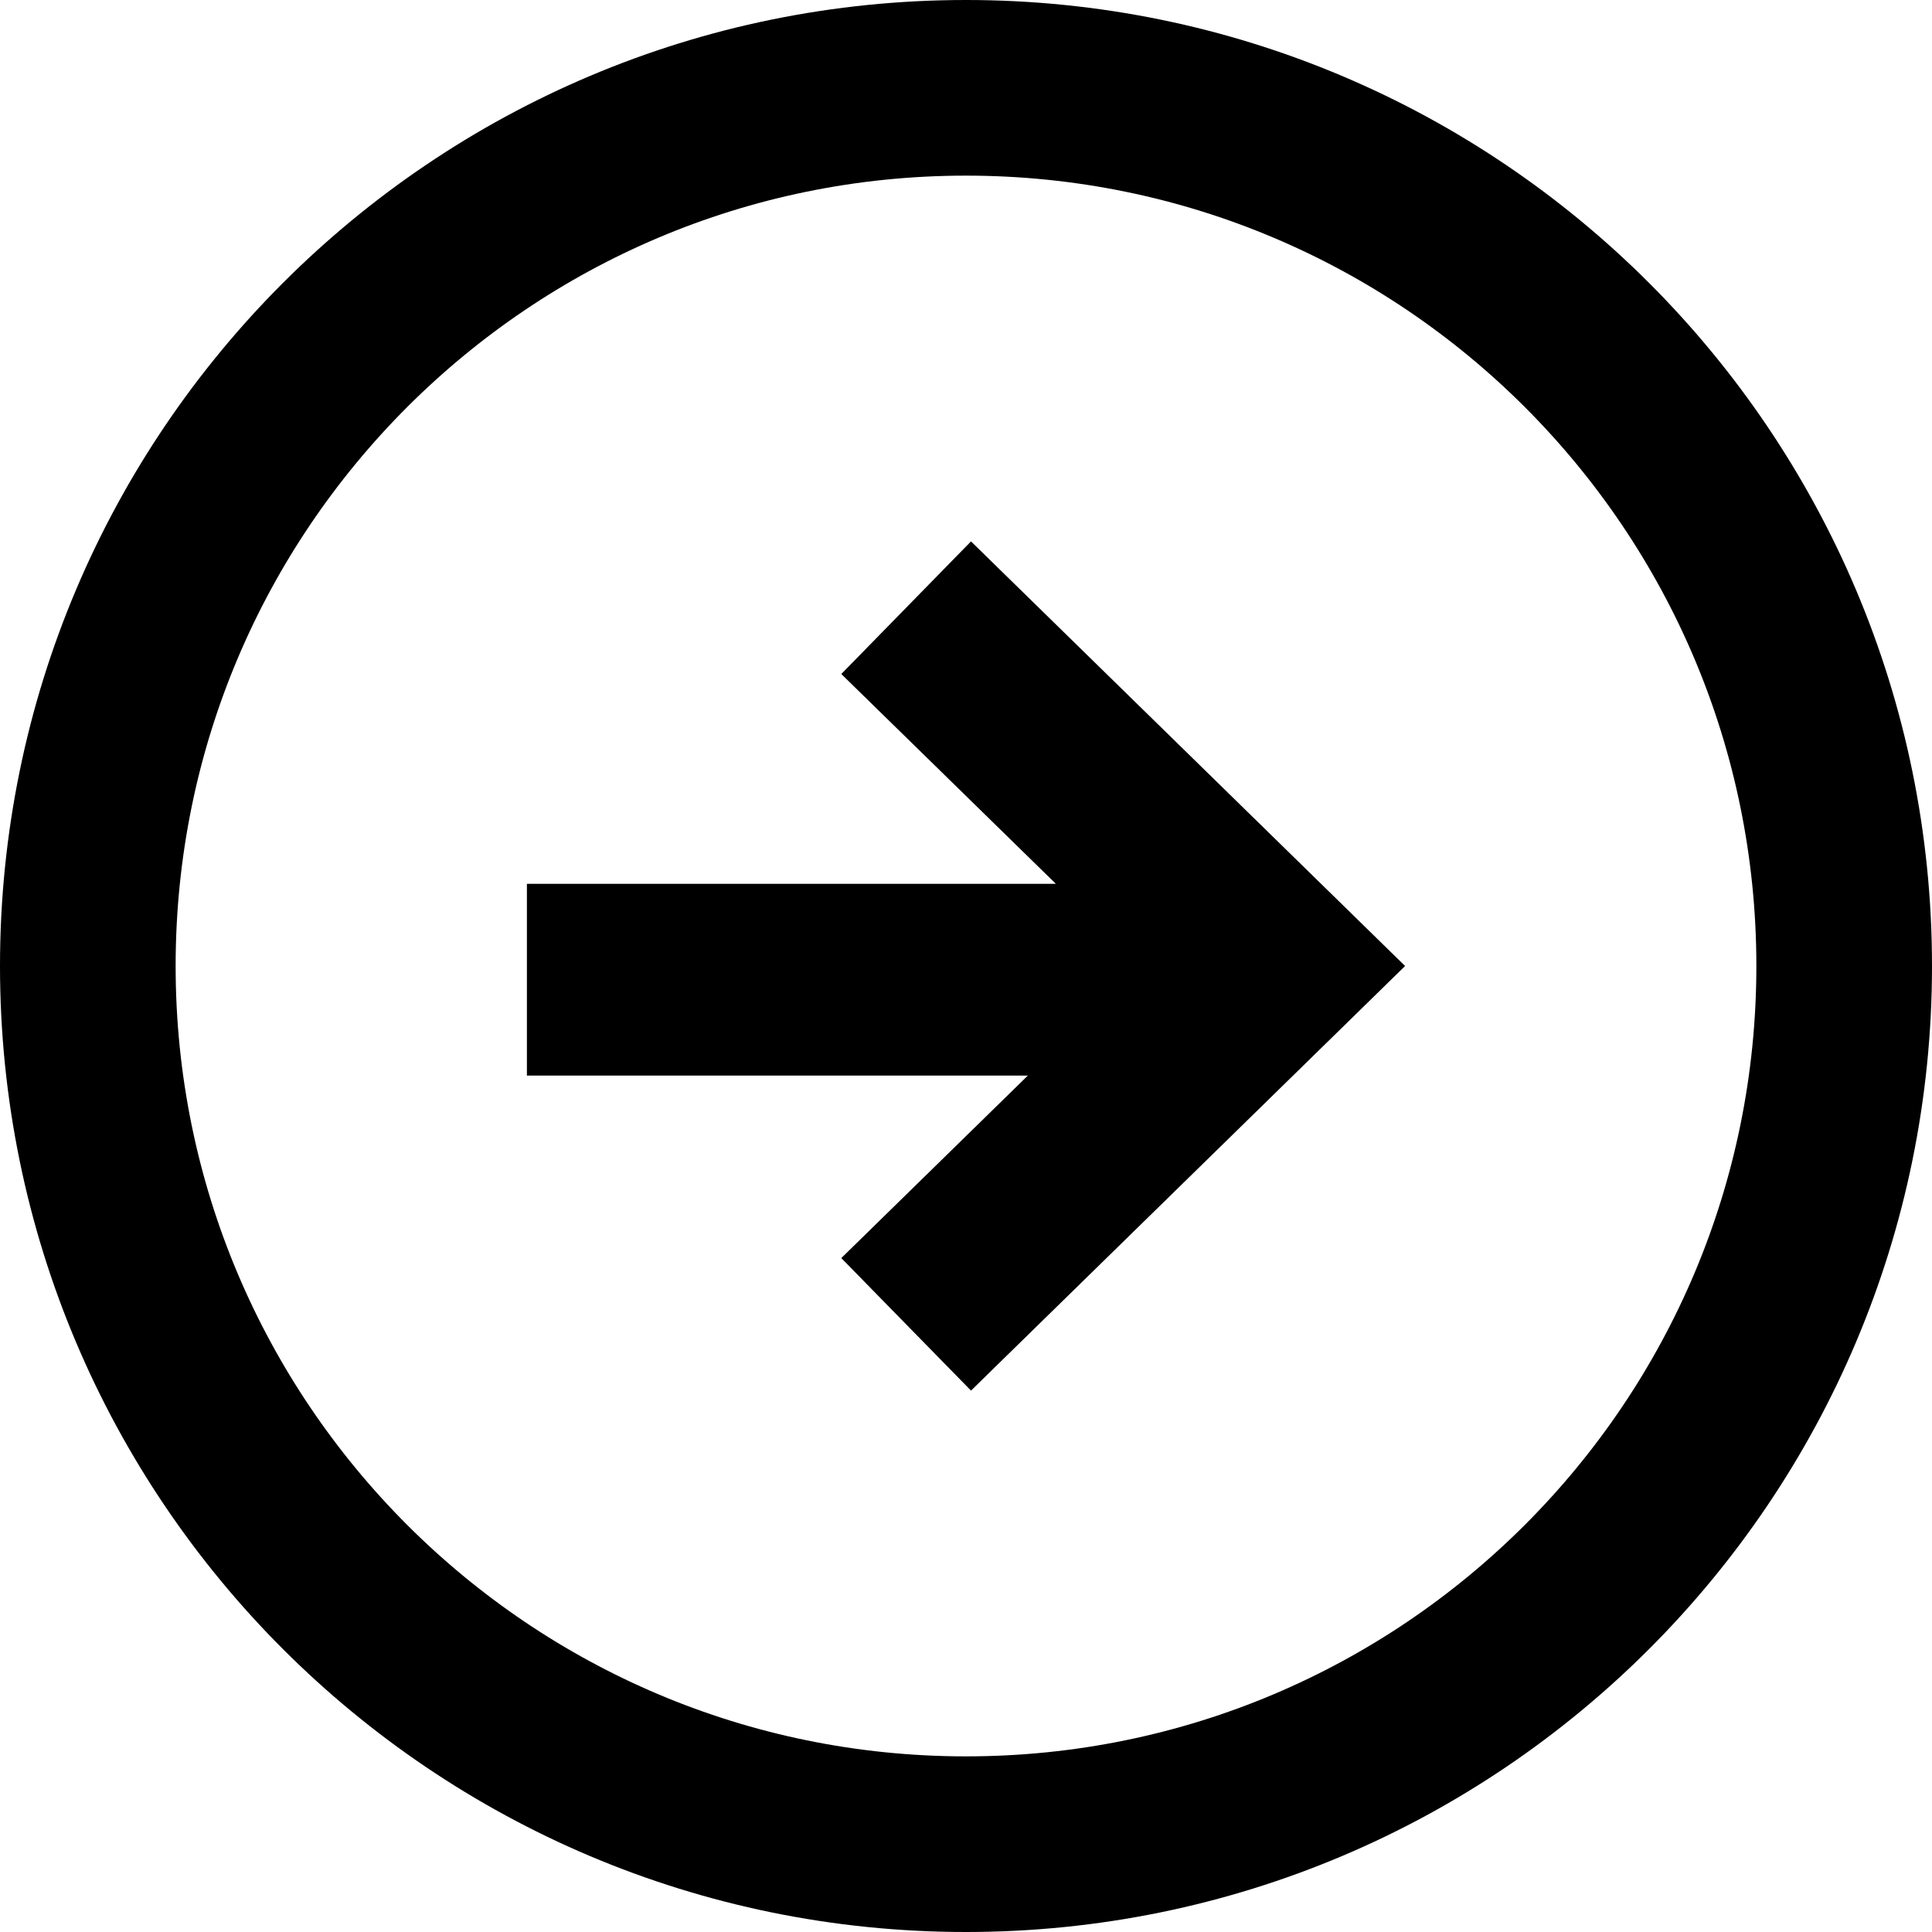 <svg width="22" height="22" viewBox="0 0 22 22" fill="none" xmlns="http://www.w3.org/2000/svg">
  <g clip-path="url(#clip0_968_70)">
  <path d="M11.057 6.165L9.58 7.675L12.023 10.064L6 10.064L6 12.248L11.704 12.248L9.58 14.326L11.057 15.835L16 11L11.057 6.165Z" fill="black"/>
  </g>
  <path d="M11 1C16.523 1 21 5.477 21 11C21 16.523 16.523 21 11 21C5.477 21 1 16.523 1 11C1 5.477 5.477 1 11 1Z" stroke="black" stroke-width="2"/>
  <defs>
  <clipPath id="clip0_968_70">
  <rect width="10" height="10" fill="white" transform="translate(16 6) rotate(90)"/>
  </clipPath>
  </defs>
</svg>